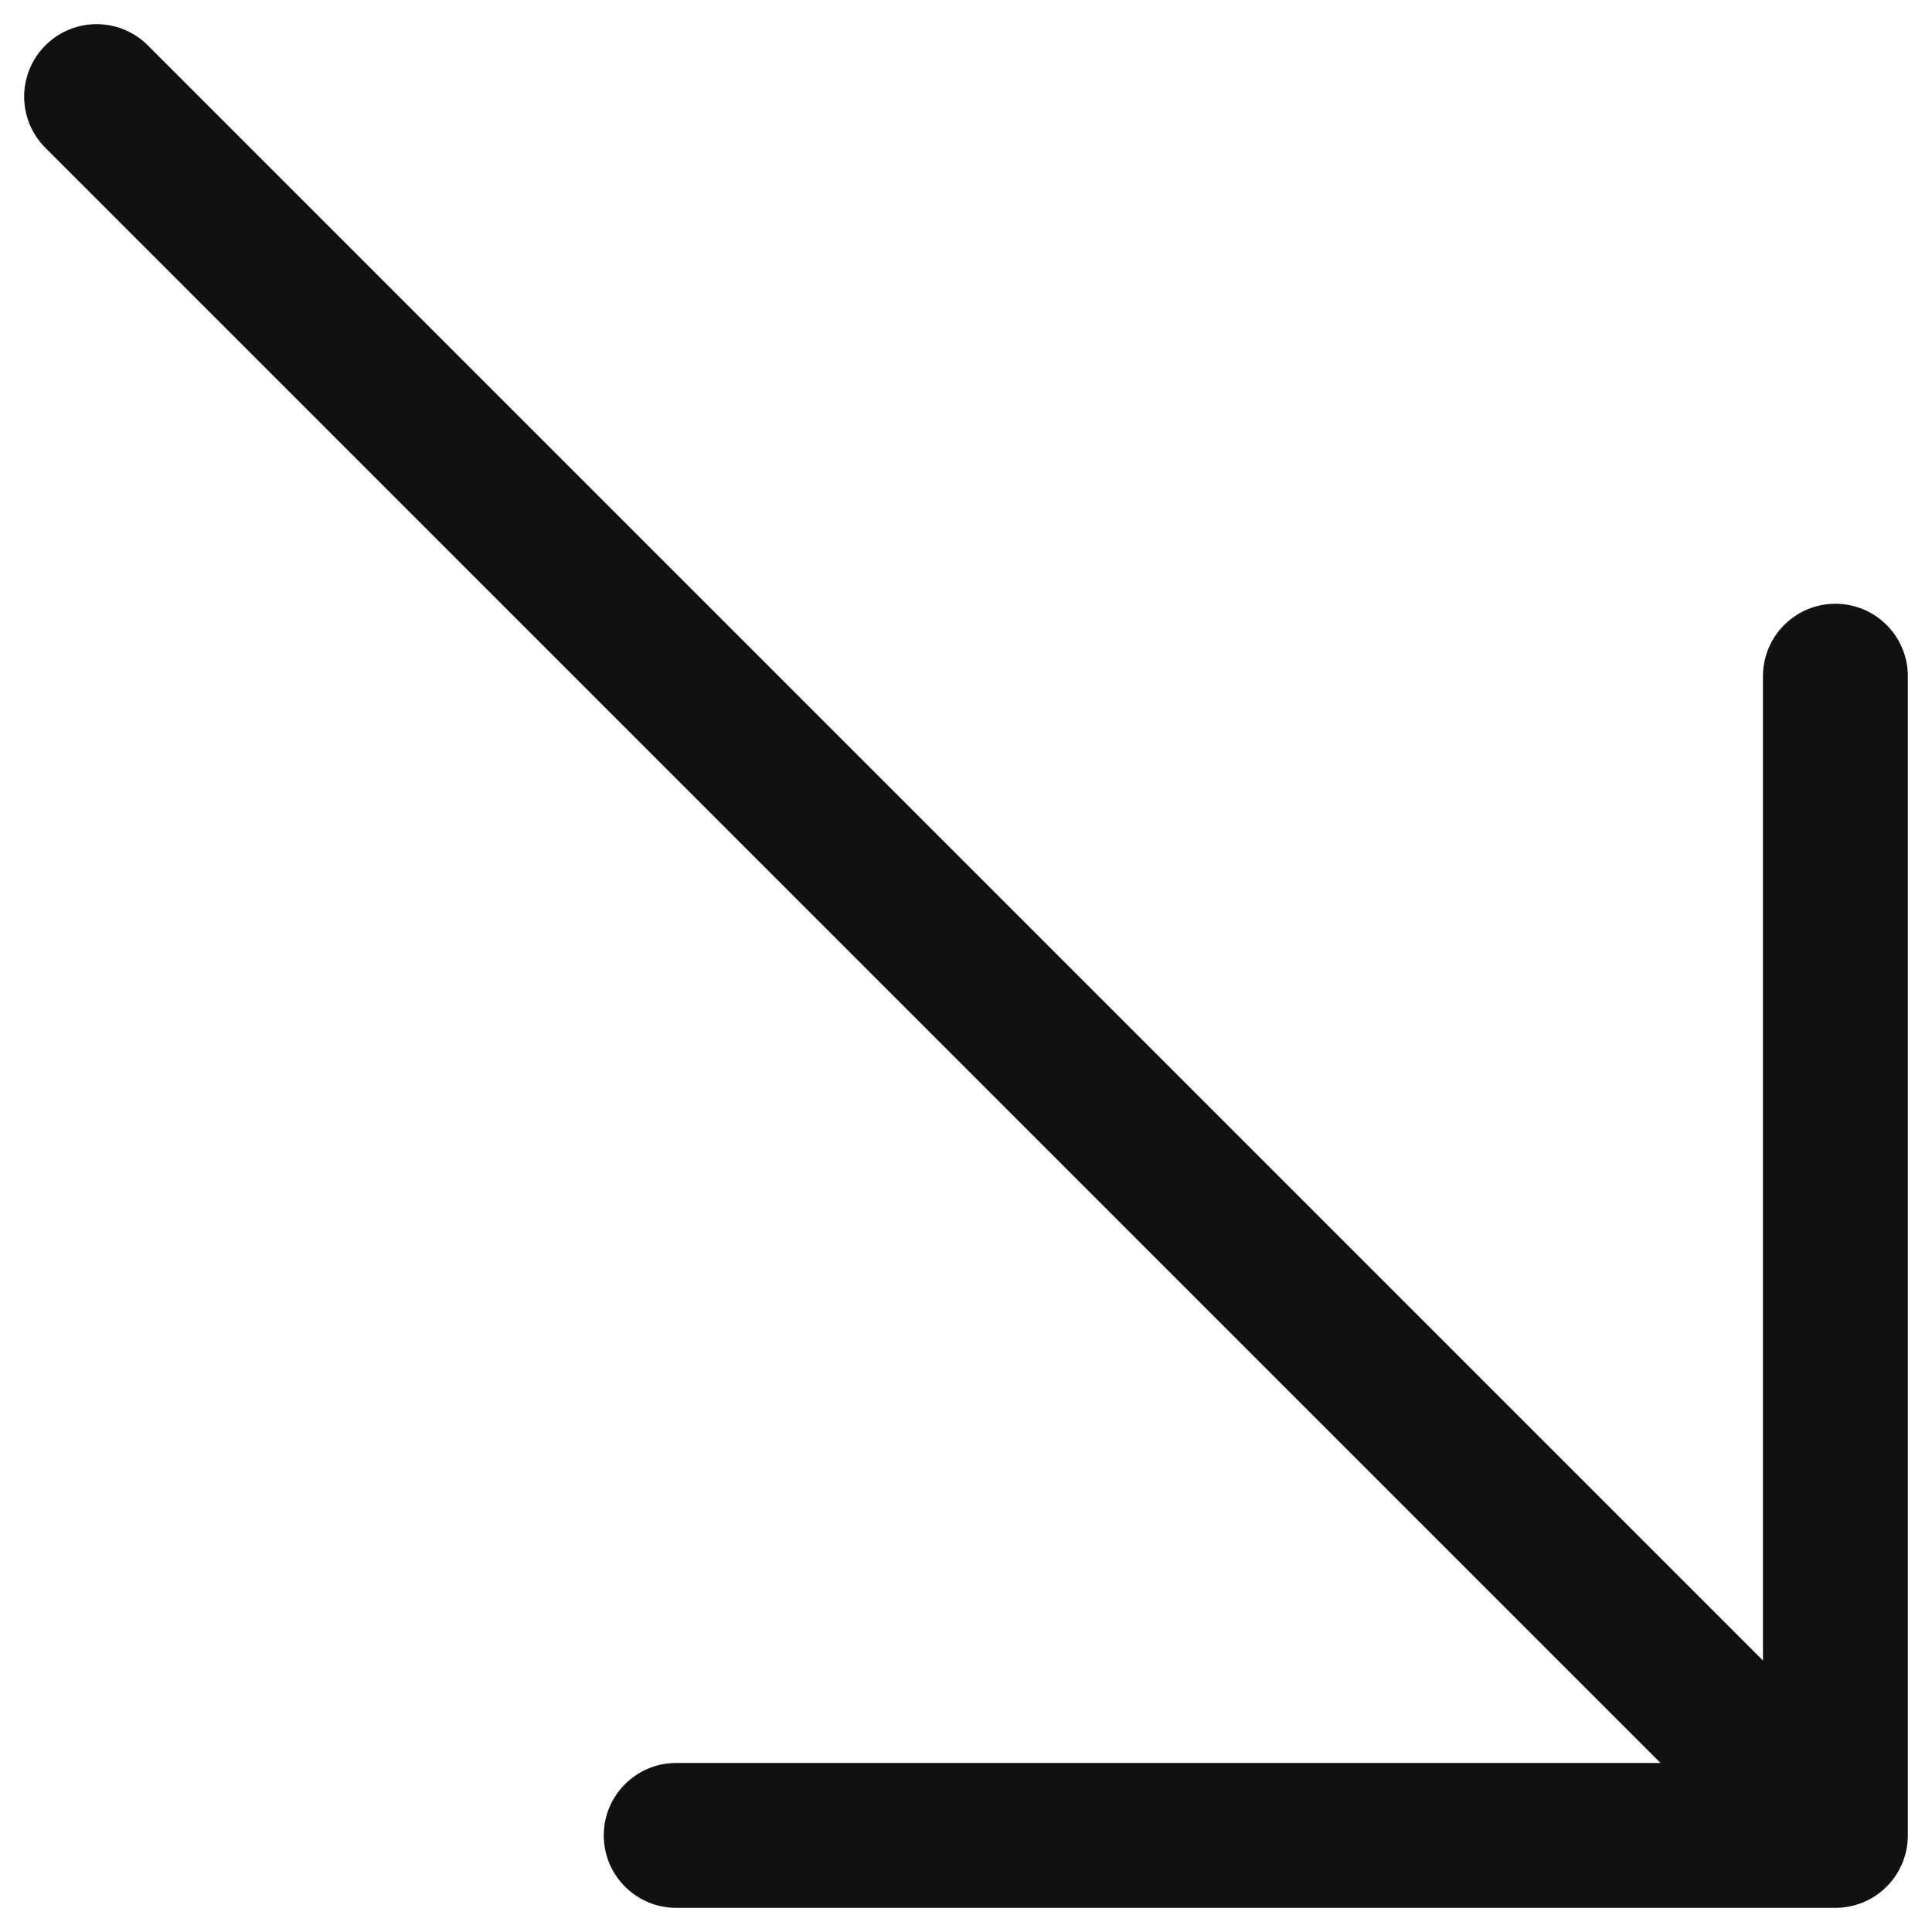 <svg width="20" height="20" viewBox="0 0 20 20" fill="none" xmlns="http://www.w3.org/2000/svg">
<path d="M1 1L19 19M19 19L7 19M19 19L19 7" stroke="#111111" stroke-width="1.5" stroke-linecap="round" stroke-linejoin="round"/>
</svg>
